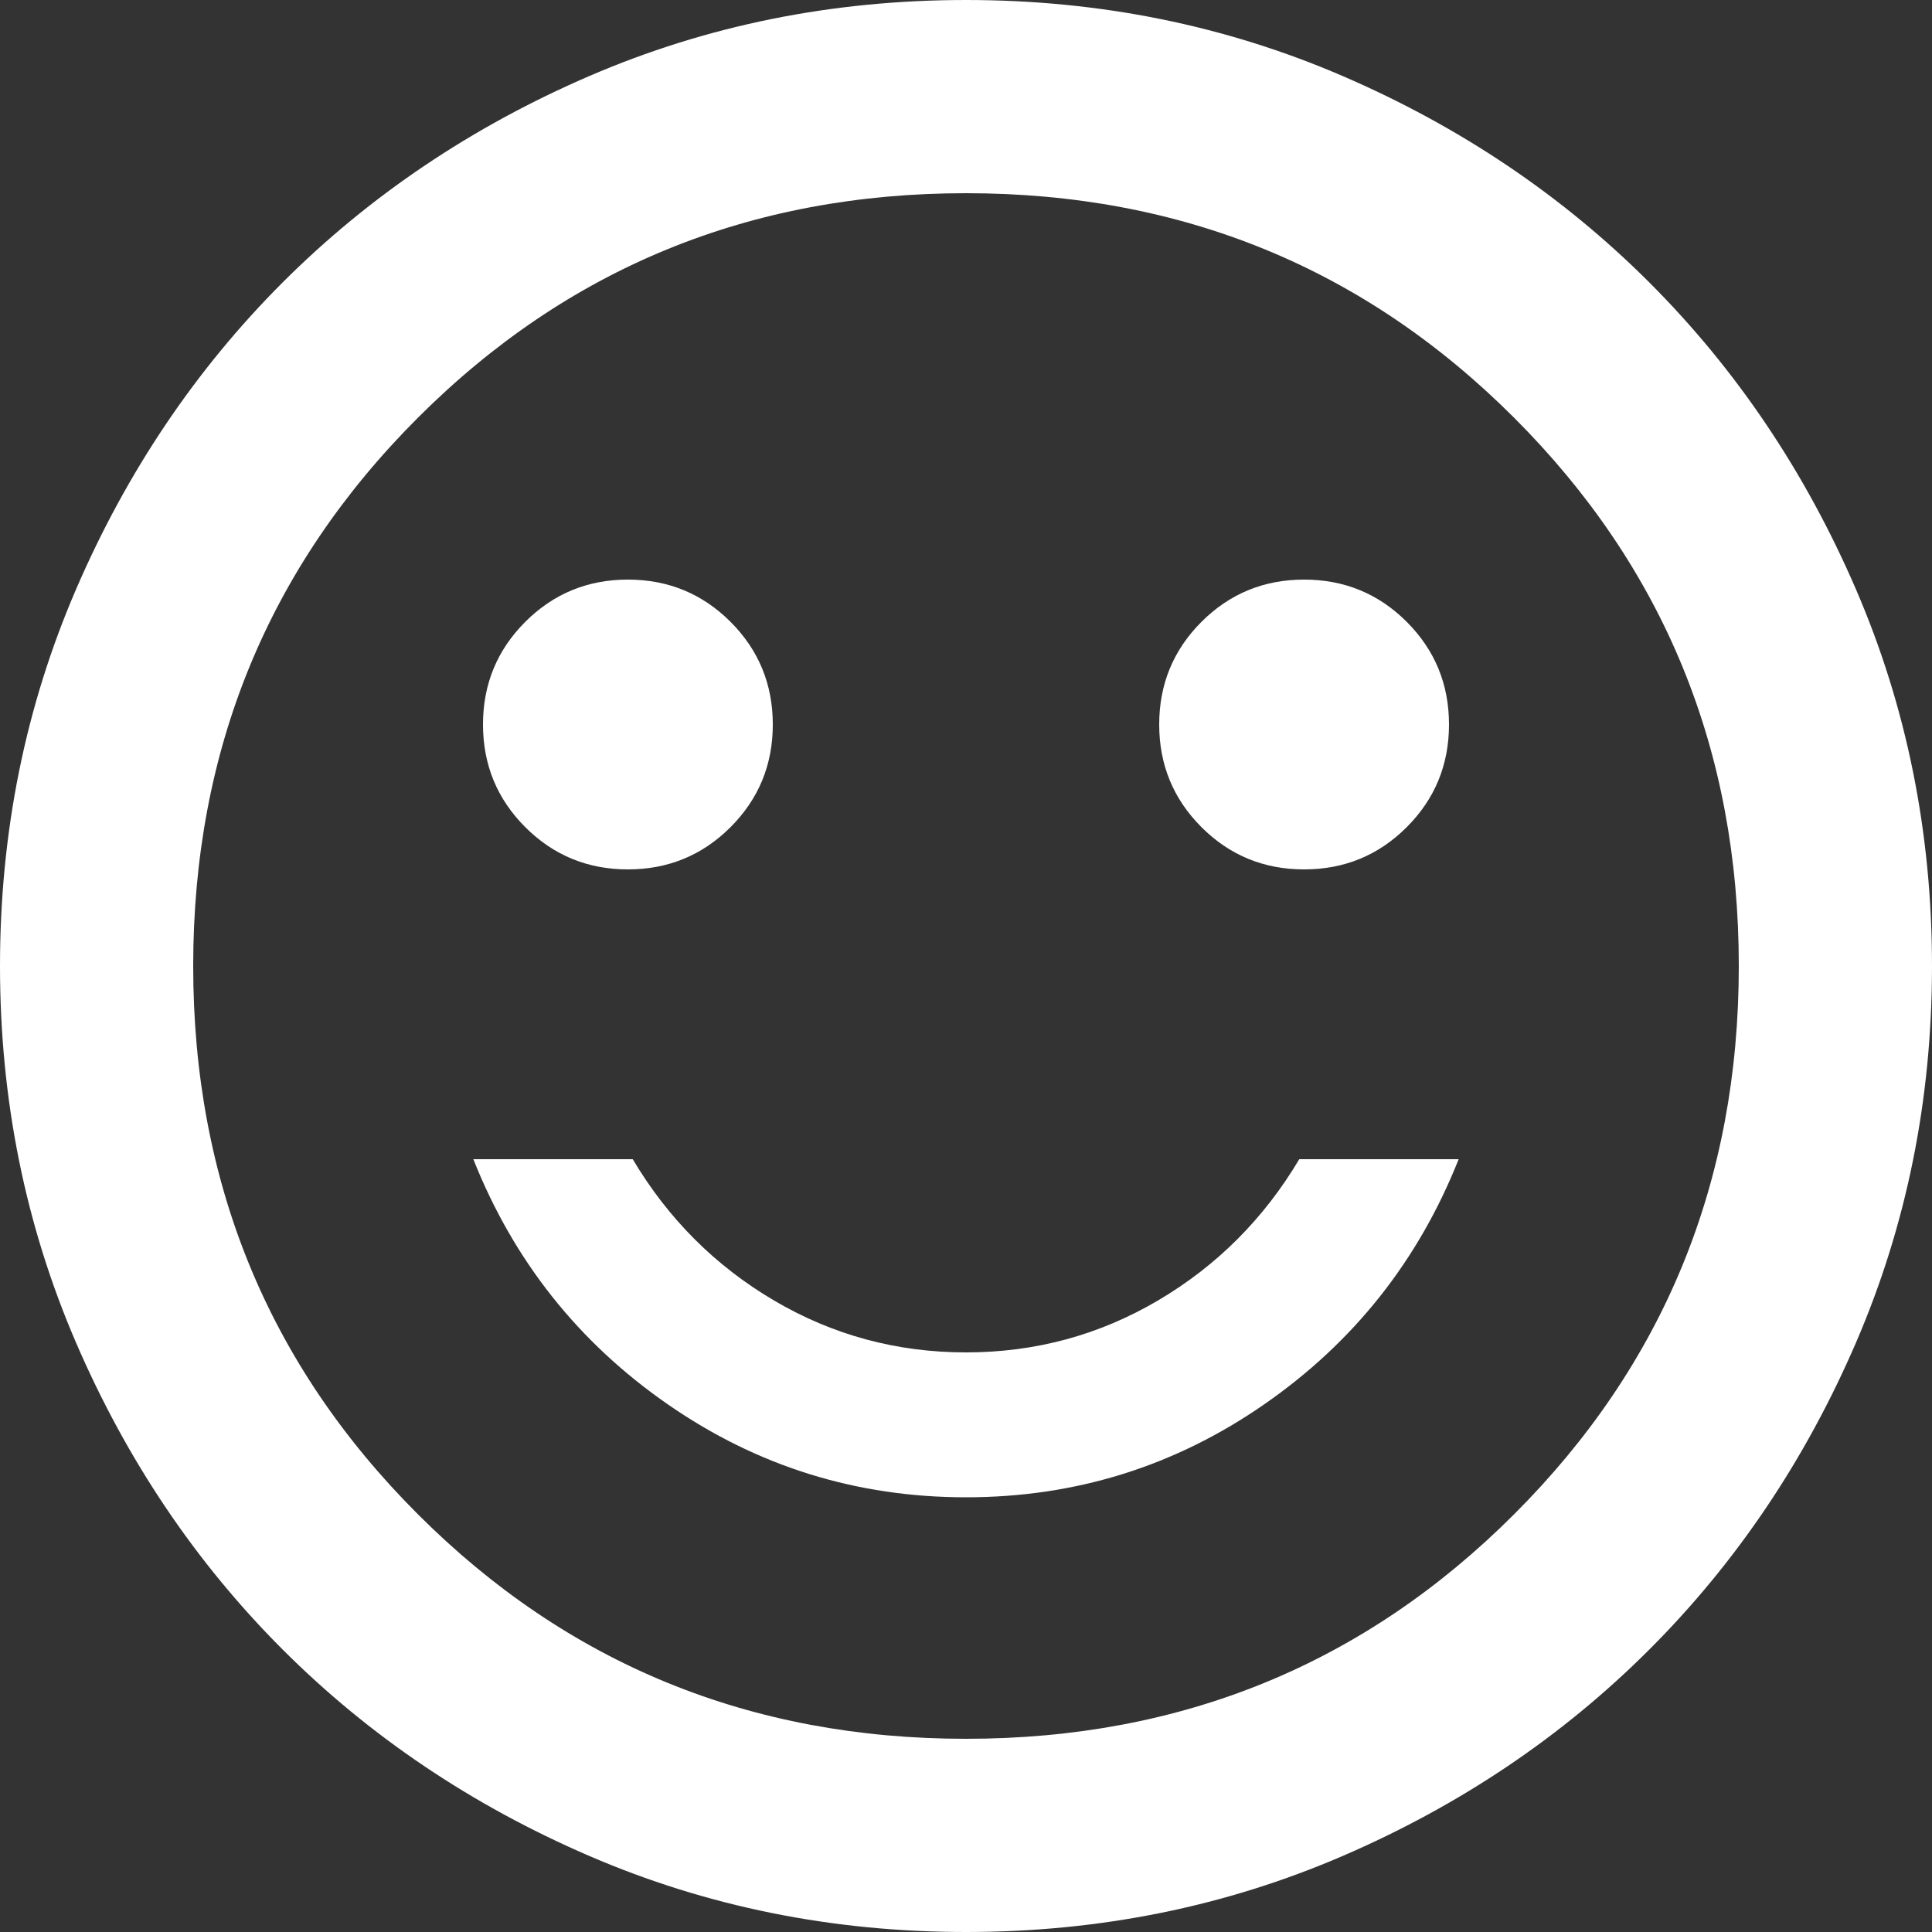 <svg width="54" height="54" viewBox="0 0 54 54" fill="none" xmlns="http://www.w3.org/2000/svg">
<rect x="0" y="0" width="54" height="54" fill="#333333" stroke="none"/>
<path d="M36.45 24.3C37.575 24.3 38.531 23.906 39.319 23.119C40.106 22.331 40.5 21.375 40.5 20.25C40.5 19.125 40.106 18.169 39.319 17.381C38.531 16.594 37.575 16.2 36.45 16.2C35.325 16.2 34.369 16.594 33.581 17.381C32.794 18.169 32.4 19.125 32.4 20.25C32.4 21.375 32.794 22.331 33.581 23.119C34.369 23.906 35.325 24.3 36.45 24.3ZM17.55 24.3C18.675 24.3 19.631 23.906 20.419 23.119C21.206 22.331 21.6 21.375 21.6 20.25C21.6 19.125 21.206 18.169 20.419 17.381C19.631 16.594 18.675 16.2 17.55 16.2C16.425 16.2 15.469 16.594 14.681 17.381C13.894 18.169 13.5 19.125 13.5 20.25C13.5 21.375 13.894 22.331 14.681 23.119C15.469 23.906 16.425 24.3 17.55 24.3ZM27 41.85C30.06 41.85 32.839 40.984 35.336 39.251C37.834 37.519 39.645 35.235 40.77 32.4H36.315C35.325 34.065 34.009 35.381 32.366 36.349C30.724 37.316 28.935 37.8 27 37.8C25.065 37.8 23.276 37.316 21.634 36.349C19.991 35.381 18.675 34.065 17.685 32.4H13.23C14.355 35.235 16.166 37.519 18.664 39.251C21.161 40.984 23.94 41.85 27 41.85ZM27 54C23.265 54 19.755 53.291 16.47 51.874C13.185 50.456 10.328 48.532 7.897 46.102C5.468 43.672 3.544 40.815 2.126 37.53C0.709 34.245 0 30.735 0 27C0 23.265 0.709 19.755 2.126 16.47C3.544 13.185 5.468 10.328 7.897 7.897C10.328 5.468 13.185 3.544 16.47 2.126C19.755 0.709 23.265 0 27 0C30.735 0 34.245 0.709 37.53 2.126C40.815 3.544 43.672 5.468 46.102 7.897C48.532 10.328 50.456 13.185 51.874 16.47C53.291 19.755 54 23.265 54 27C54 30.735 53.291 34.245 51.874 37.53C50.456 40.815 48.532 43.672 46.102 46.102C43.672 48.532 40.815 50.456 37.53 51.874C34.245 53.291 30.735 54 27 54ZM27 48.6C33.03 48.6 38.138 46.508 42.322 42.322C46.508 38.138 48.6 33.03 48.6 27C48.6 20.97 46.508 15.863 42.322 11.678C38.138 7.492 33.03 5.4 27 5.4C20.97 5.4 15.863 7.492 11.678 11.678C7.492 15.863 5.4 20.97 5.4 27C5.4 33.03 7.492 38.138 11.678 42.322C15.863 46.508 20.97 48.6 27 48.6Z" fill="white"/>
</svg>
